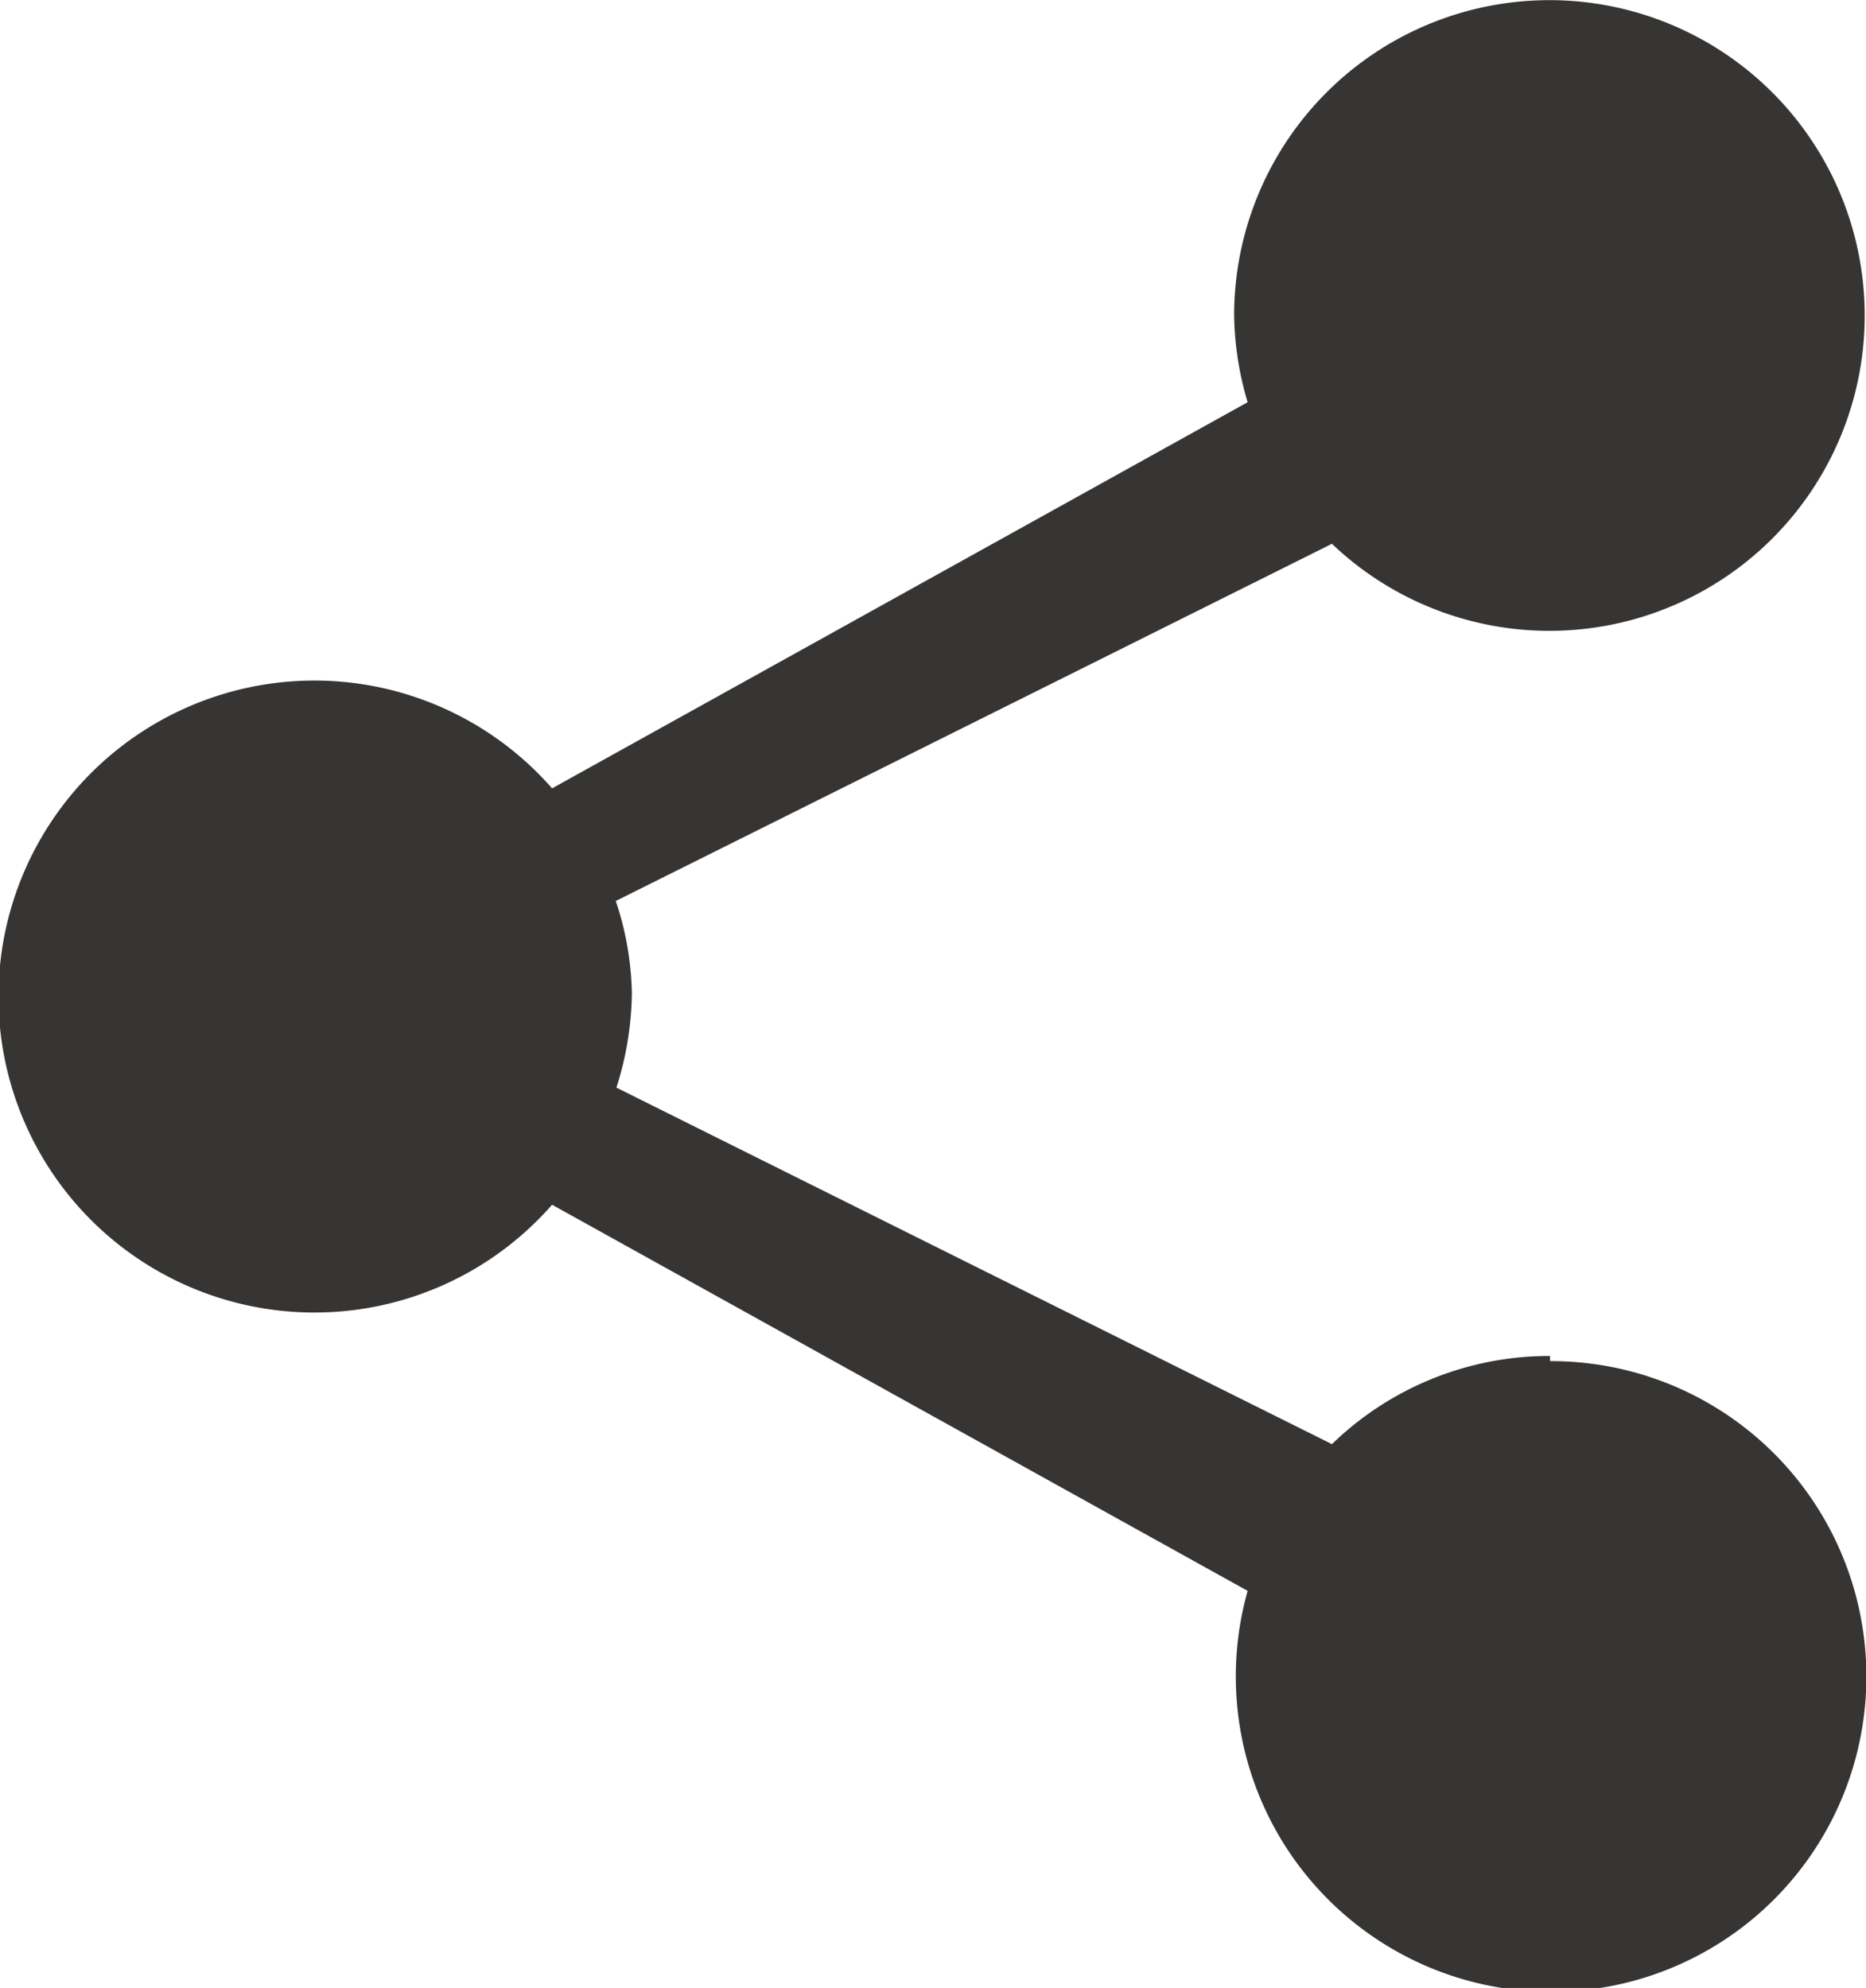 <svg xmlns="http://www.w3.org/2000/svg" width="29" height="30.89" viewBox="0 0 29 30.89"><defs><style>.a{fill:#363533;fill-rule:evenodd;}</style></defs><path class="a" d="M24.09,21.07a4.85,4.85,0,0,0-3.39,1.37L9.58,16.9a5,5,0,0,0,.24-1.46A4.76,4.76,0,0,0,9.57,14L20.7,8.45a4.9,4.9,0,1,0-1.52-3.54,4.94,4.94,0,0,0,.21,1.34l-10.81,6a4.91,4.91,0,1,0,0,6.47l10.81,6a4.9,4.9,0,1,0,4.7-3.57Z"/></svg>